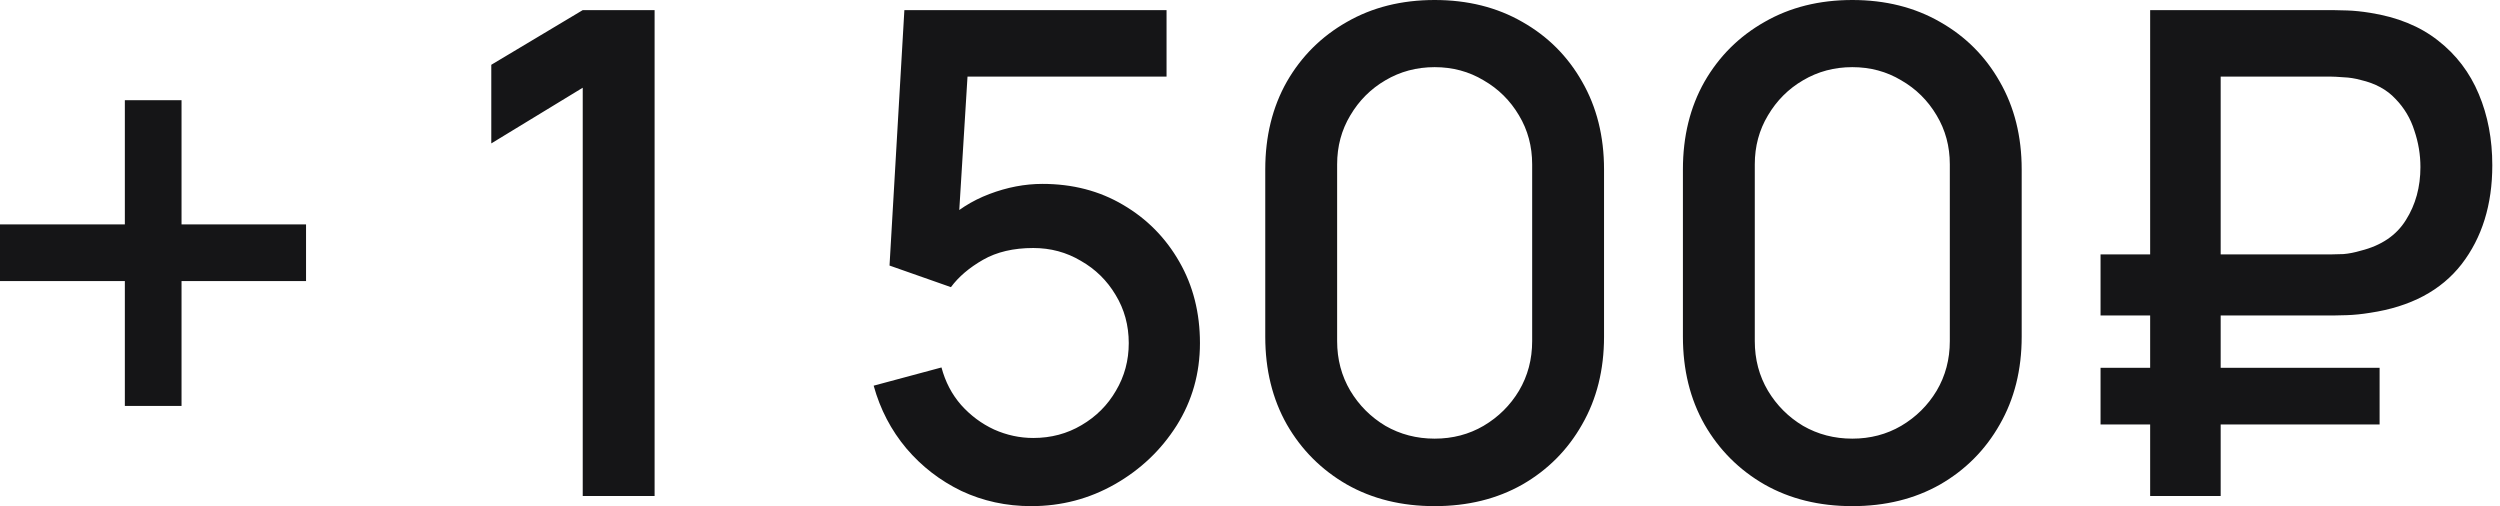 <svg xmlns="http://www.w3.org/2000/svg" width="163" height="33" viewBox="0 0 163 33" fill="none"><path d="M8.14 26.466V18.326H0V14.63H8.14V6.534H11.836V14.63H19.954V18.326H11.836V26.466H8.14ZM37.994 32.34V5.72L32.032 9.35V4.224L37.994 0.66H42.68V32.34H37.994ZM67.237 33C65.609 33 64.091 32.67 62.683 32.01C61.289 31.335 60.094 30.411 59.097 29.238C58.099 28.05 57.388 26.686 56.963 25.146L61.385 23.958C61.634 24.896 62.059 25.71 62.661 26.4C63.277 27.089 63.995 27.625 64.817 28.006C65.638 28.372 66.489 28.556 67.369 28.556C68.527 28.556 69.576 28.277 70.515 27.72C71.468 27.163 72.216 26.415 72.759 25.476C73.316 24.537 73.595 23.503 73.595 22.374C73.595 21.215 73.309 20.166 72.737 19.228C72.179 18.289 71.424 17.549 70.471 17.006C69.532 16.448 68.498 16.17 67.369 16.17C66.078 16.17 64.985 16.427 64.091 16.94C63.196 17.453 62.499 18.047 62.001 18.722L57.997 17.314L58.965 0.66H76.059V4.994H61.319L63.189 3.256L62.419 15.73L61.517 14.564C62.353 13.728 63.35 13.09 64.509 12.65C65.667 12.21 66.819 11.99 67.963 11.99C69.928 11.99 71.681 12.444 73.221 13.354C74.775 14.263 76 15.502 76.895 17.072C77.789 18.627 78.237 20.394 78.237 22.374C78.237 24.339 77.731 26.128 76.719 27.742C75.707 29.34 74.365 30.616 72.693 31.57C71.021 32.523 69.202 33 67.237 33ZM93.539 33C91.383 33 89.476 32.531 87.819 31.592C86.162 30.639 84.856 29.333 83.903 27.676C82.964 26.018 82.495 24.112 82.495 21.956V11.044C82.495 8.888 82.964 6.981 83.903 5.324C84.856 3.667 86.162 2.369 87.819 1.43C89.476 0.477 91.383 -0 93.539 -0C95.695 -0 97.602 0.477 99.259 1.43C100.916 2.369 102.214 3.667 103.153 5.324C104.106 6.981 104.583 8.888 104.583 11.044V21.956C104.583 24.112 104.106 26.018 103.153 27.676C102.214 29.333 100.916 30.639 99.259 31.592C97.602 32.531 95.695 33 93.539 33ZM93.539 28.6C94.712 28.6 95.776 28.321 96.729 27.764C97.697 27.192 98.467 26.429 99.039 25.476C99.611 24.508 99.897 23.43 99.897 22.242V10.714C99.897 9.541 99.611 8.477 99.039 7.524C98.467 6.556 97.697 5.793 96.729 5.236C95.776 4.664 94.712 4.378 93.539 4.378C92.366 4.378 91.295 4.664 90.327 5.236C89.374 5.793 88.611 6.556 88.039 7.524C87.467 8.477 87.181 9.541 87.181 10.714V22.242C87.181 23.43 87.467 24.508 88.039 25.476C88.611 26.429 89.374 27.192 90.327 27.764C91.295 28.321 92.366 28.6 93.539 28.6ZM120.77 33C118.614 33 116.707 32.531 115.05 31.592C113.392 30.639 112.087 29.333 111.134 27.676C110.195 26.018 109.726 24.112 109.726 21.956V11.044C109.726 8.888 110.195 6.981 111.134 5.324C112.087 3.667 113.392 2.369 115.05 1.43C116.707 0.477 118.614 -0 120.77 -0C122.926 -0 124.832 0.477 126.49 1.43C128.147 2.369 129.445 3.667 130.384 5.324C131.337 6.981 131.814 8.888 131.814 11.044V21.956C131.814 24.112 131.337 26.018 130.384 27.676C129.445 29.333 128.147 30.639 126.49 31.592C124.832 32.531 122.926 33 120.77 33ZM120.77 28.6C121.943 28.6 123.006 28.321 123.96 27.764C124.928 27.192 125.698 26.429 126.27 25.476C126.842 24.508 127.128 23.43 127.128 22.242V10.714C127.128 9.541 126.842 8.477 126.27 7.524C125.698 6.556 124.928 5.793 123.96 5.236C123.006 4.664 121.943 4.378 120.77 4.378C119.596 4.378 118.526 4.664 117.558 5.236C116.604 5.793 115.842 6.556 115.27 7.524C114.698 8.477 114.412 9.541 114.412 10.714V22.242C114.412 23.43 114.698 24.508 115.27 25.476C115.842 26.429 116.604 27.192 117.558 27.764C118.526 28.321 119.596 28.6 120.77 28.6ZM136.956 20.57V16.588H151.938C152.173 16.588 152.459 16.581 152.796 16.566C153.148 16.537 153.522 16.463 153.918 16.346C155.267 16.009 156.25 15.341 156.866 14.344C157.497 13.347 157.812 12.195 157.812 10.89C157.812 10.083 157.68 9.291 157.416 8.514C157.167 7.722 156.756 7.033 156.184 6.446C155.627 5.845 154.871 5.434 153.918 5.214C153.551 5.111 153.177 5.053 152.796 5.038C152.415 5.009 152.129 4.994 151.938 4.994H143.314V0.66H152.114C152.29 0.66 152.598 0.667 153.038 0.682C153.493 0.697 153.991 0.748 154.534 0.836C156.309 1.115 157.783 1.716 158.956 2.64C160.144 3.564 161.031 4.73 161.618 6.138C162.205 7.531 162.498 9.079 162.498 10.78C162.498 13.347 161.831 15.495 160.496 17.226C159.161 18.942 157.174 19.998 154.534 20.394C153.991 20.482 153.493 20.533 153.038 20.548C152.598 20.562 152.29 20.57 152.114 20.57H136.956ZM136.956 27.676V23.98H155.15V27.676H136.956ZM140.19 32.34V0.66H144.788V32.34H140.19Z" fill="#151517"></path></svg>